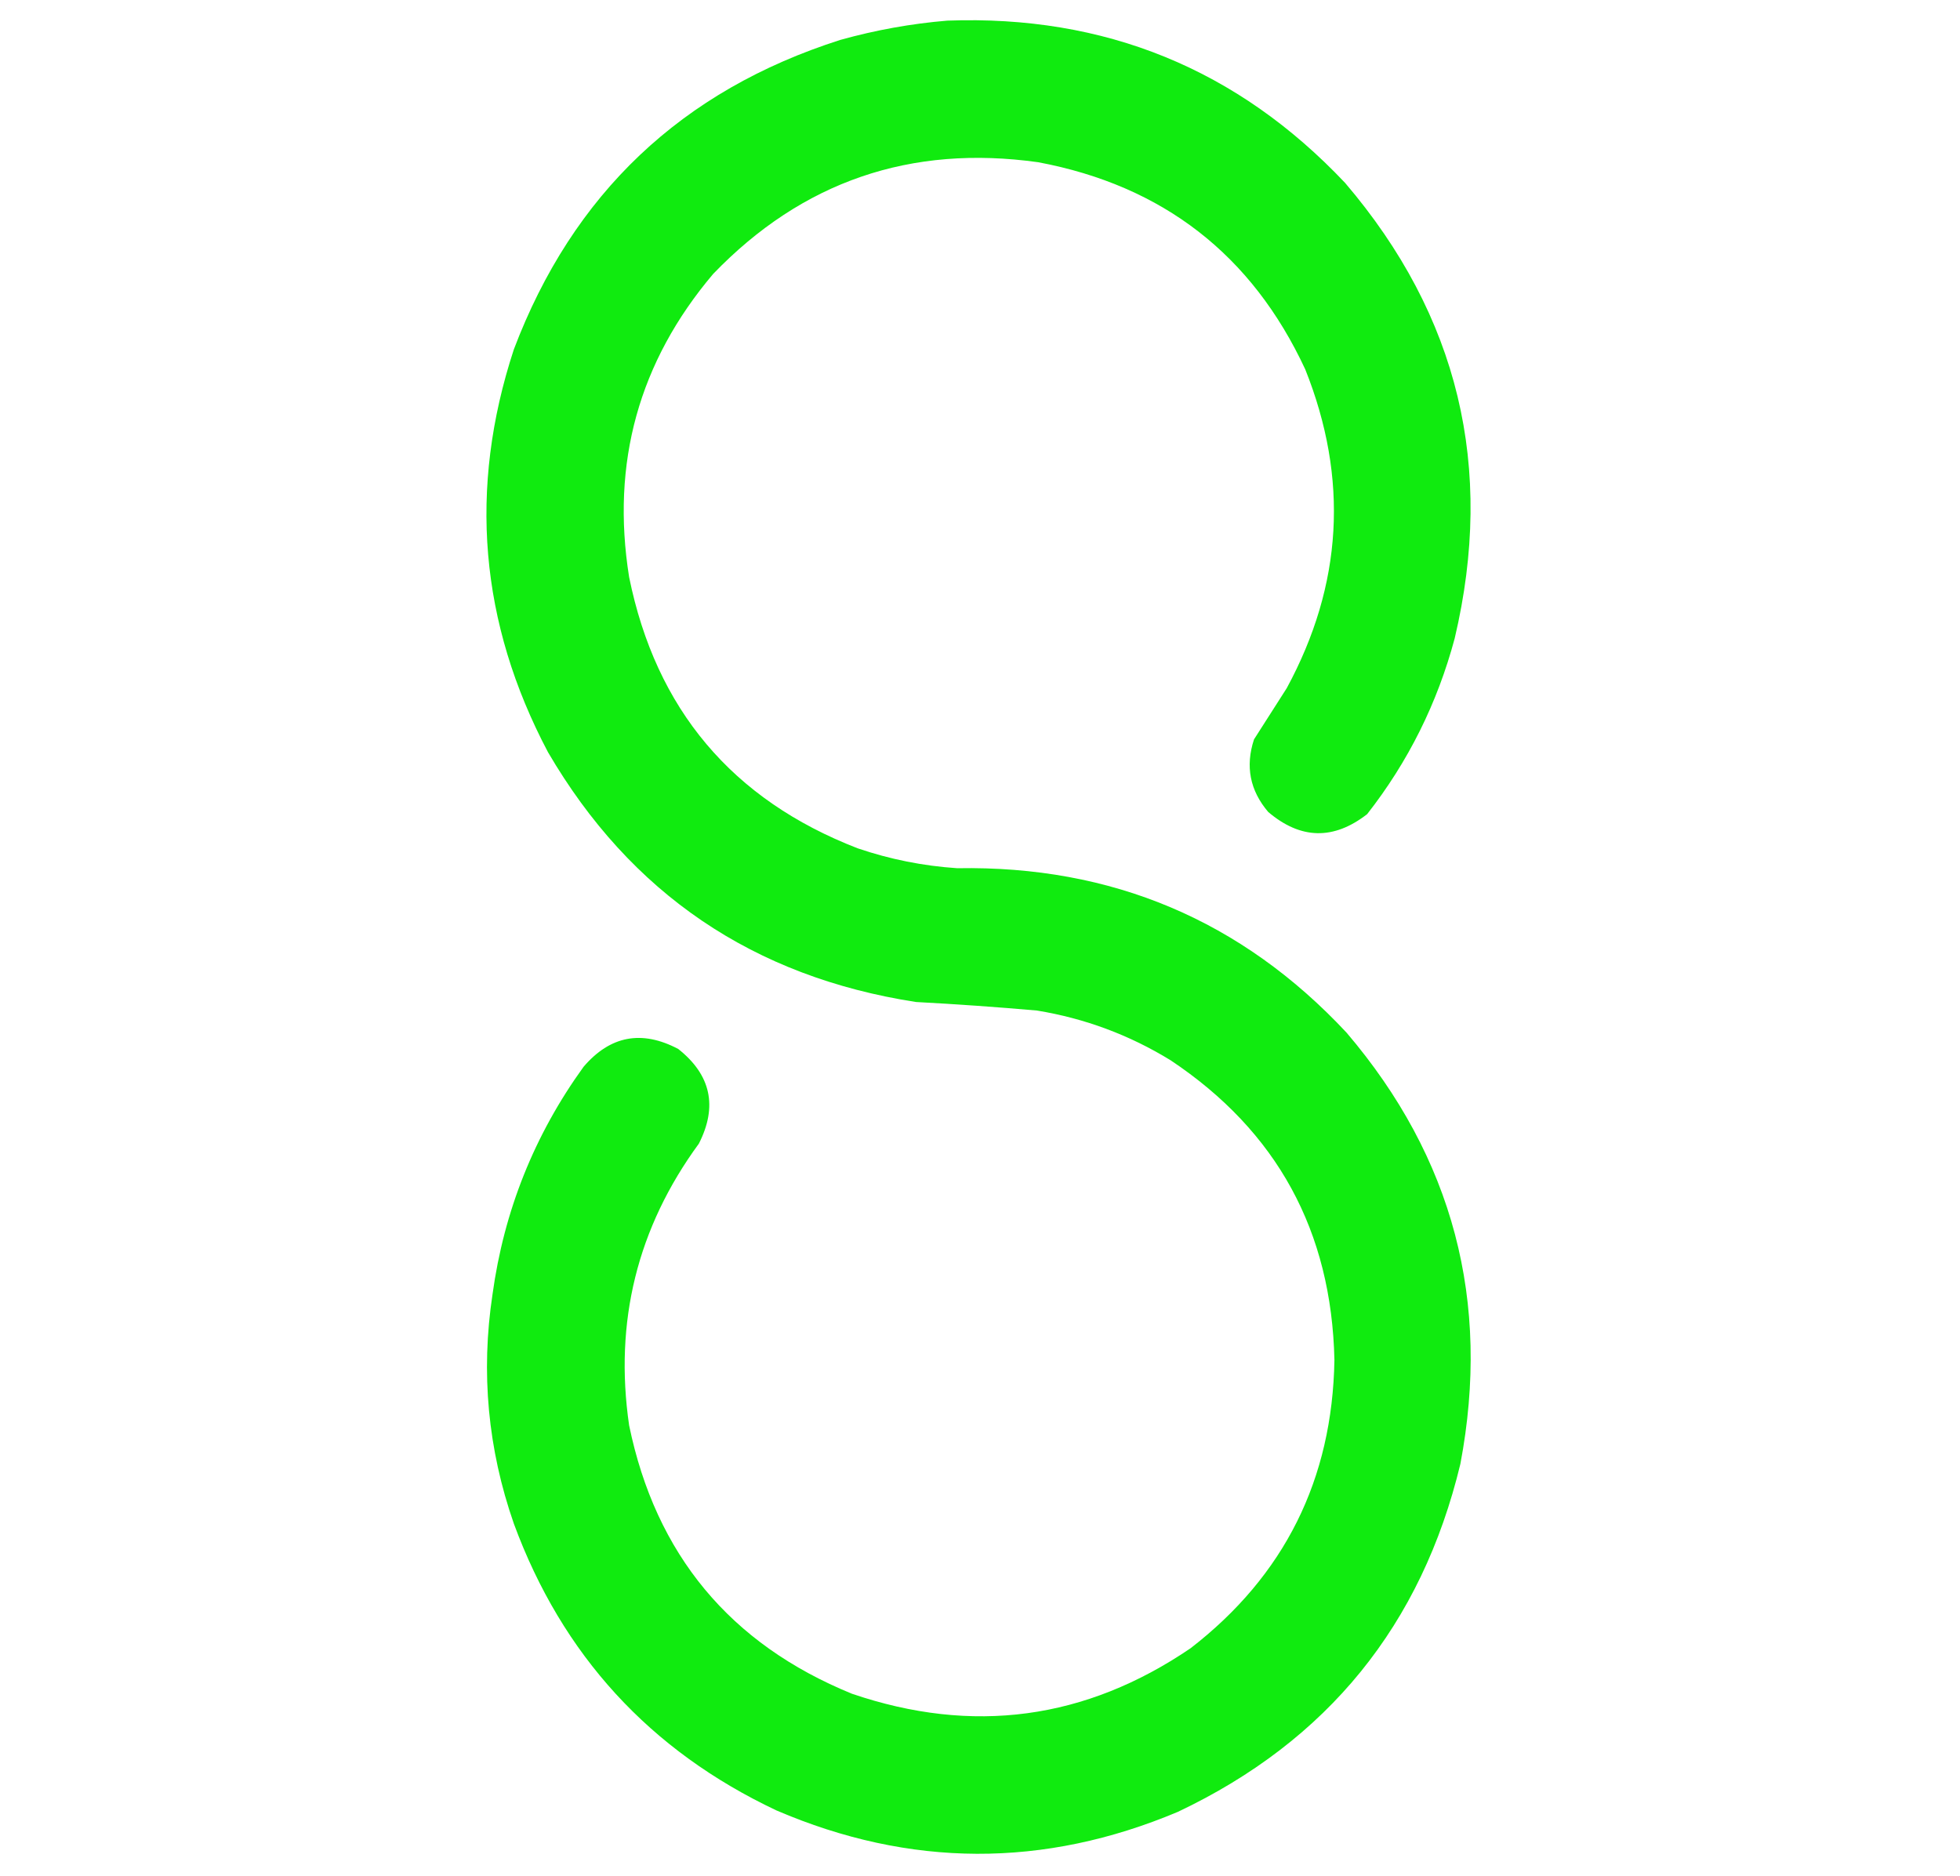 <?xml version="1.0" encoding="UTF-8"?>
<!DOCTYPE svg PUBLIC "-//W3C//DTD SVG 1.1//EN" "http://www.w3.org/Graphics/SVG/1.1/DTD/svg11.dtd">
<svg xmlns="http://www.w3.org/2000/svg" version="1.1" width="1377px" height="1318px" style="shape-rendering:geometricPrecision; text-rendering:geometricPrecision; image-rendering:optimizeQuality; fill-rule:evenodd; clip-rule:evenodd" xmlns:xlink="http://www.w3.org/1999/xlink">
<g><path style="opacity:0.99" fill="#0feb0e" d="M 665.5,14.5 C 776.206,10.435 869.373,48.435 945,128.5C 1024.66,221.823 1050.33,328.49 1022,448.5C 1009.82,494.025 989.321,535.191 960.5,572C 936.932,590.341 913.765,589.841 891,570.5C 878.127,555.397 874.794,538.397 881,519.5C 888.667,507.5 896.333,495.5 904,483.5C 943.328,410.906 947.661,336.239 917,259.5C 879.528,178.986 817.028,130.486 729.5,114C 639.712,101.371 563.545,127.538 501,192.5C 448.819,254.196 429.153,325.196 442,405.5C 460.833,498.324 514.333,561.824 602.5,596C 625.216,603.743 648.549,608.41 672.5,610C 781.121,608.083 872.287,646.583 946,725.5C 1020.89,813.386 1047.56,914.386 1026,1028.5C 998.778,1141.71 932.611,1223.21 827.5,1273C 733.351,1312.61 639.351,1312.28 545.5,1272C 456.477,1229.98 394.977,1162.81 361,1070.5C 342.722,1018.06 337.722,964.389 346,909.5C 354.077,850.705 375.411,797.372 410,749.5C 428.71,727.642 450.876,723.476 476.5,737C 499.47,755.18 504.303,777.347 491,803.5C 447.717,862.634 431.383,928.634 442,1001.5C 460.71,1092.2 512.876,1155.03 598.5,1190C 683.33,1218.93 762.664,1208.26 836.5,1158C 902.41,1107.01 936.077,1039.51 937.5,955.5C 935.49,864.945 897.157,794.779 822.5,745C 793.503,727.173 762.17,715.506 728.5,710C 700.204,707.511 671.871,705.511 643.5,704C 529.179,686.306 443.012,627.806 385,528.5C 336.922,437.589 328.922,343.256 361,245.5C 402.463,136.037 478.963,63.537 590.5,28C 615.215,21.105 640.215,16.605 665.5,14.5 Z"/></g>
</svg>
